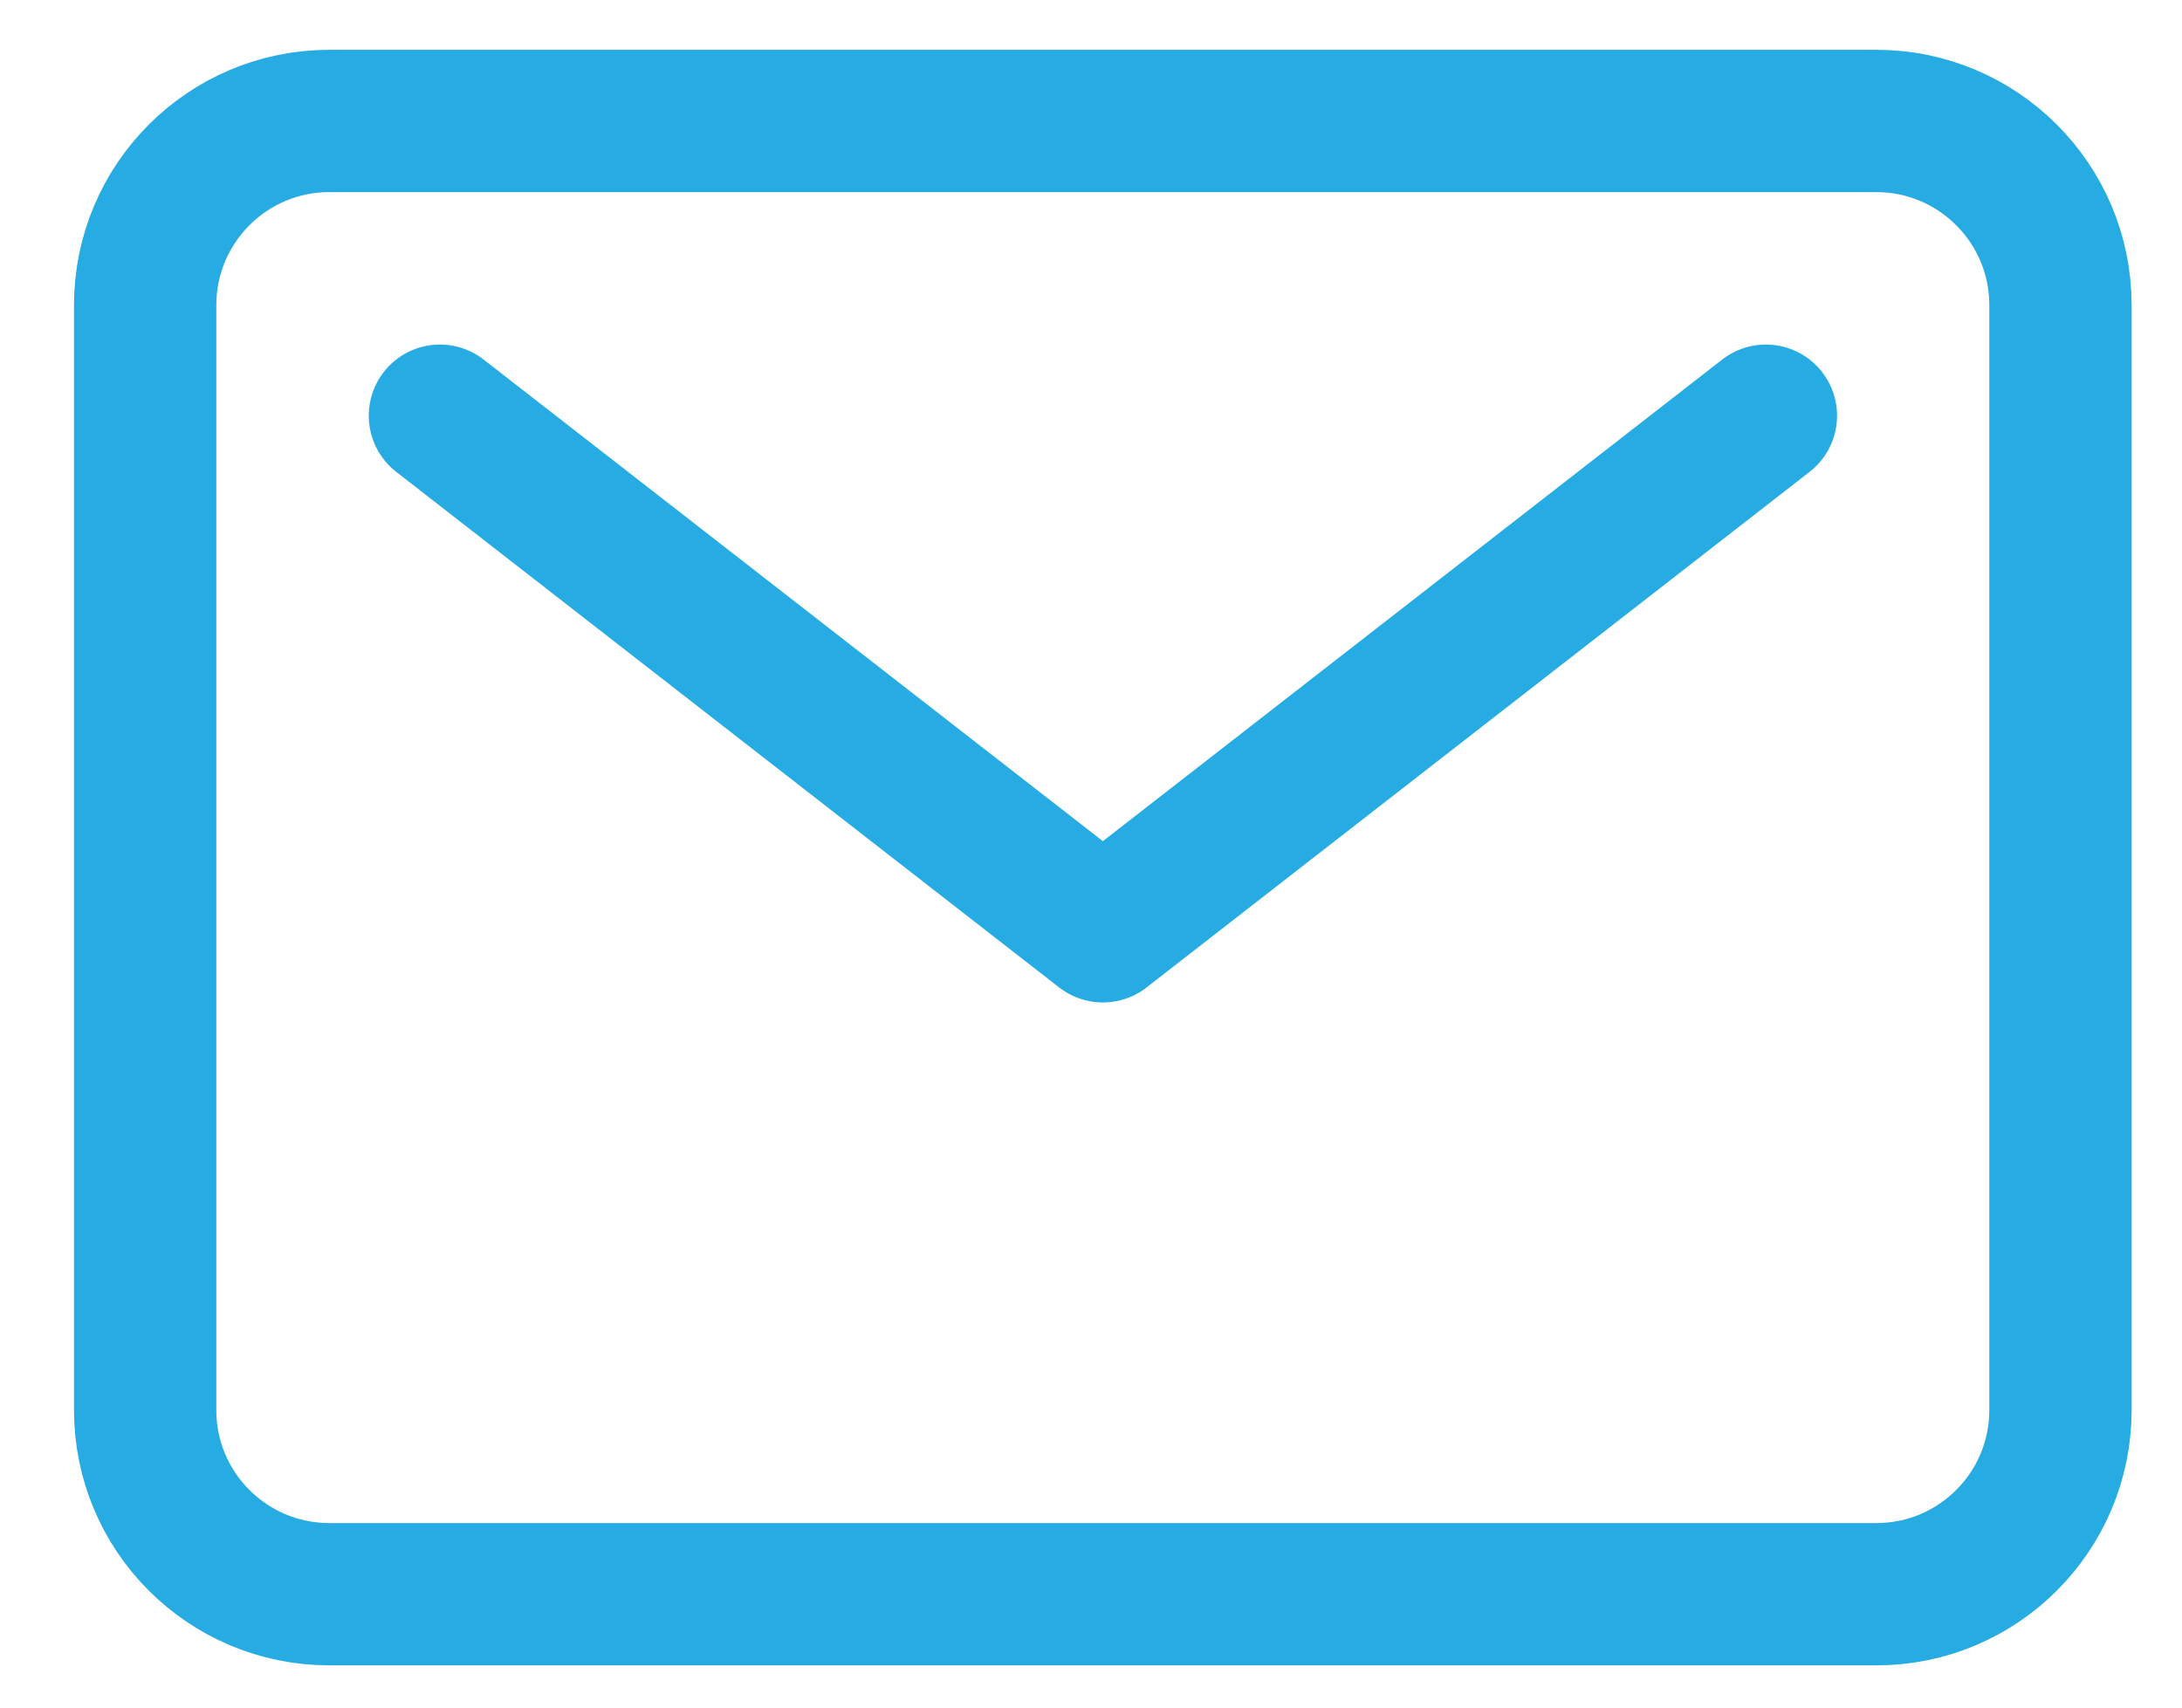 <svg width="23" height="18" viewBox="0 0 23 18" fill="none" xmlns="http://www.w3.org/2000/svg">
<path d="M19.778 1.275H3.472C2.399 1.275 1.53 2.145 1.53 3.217V14.864C1.53 15.936 2.399 16.805 3.472 16.805H19.778C20.85 16.805 21.719 15.936 21.719 14.864V3.217C21.719 2.145 20.85 1.275 19.778 1.275Z" stroke="#26ABE2" stroke-width="1.5" stroke-linecap="round" stroke-linejoin="round"/>
<path d="M4.637 4.382L11.625 9.817L18.614 4.382" stroke="#26ABE2" stroke-width="1.5" stroke-linecap="round" stroke-linejoin="round"/>
</svg>
